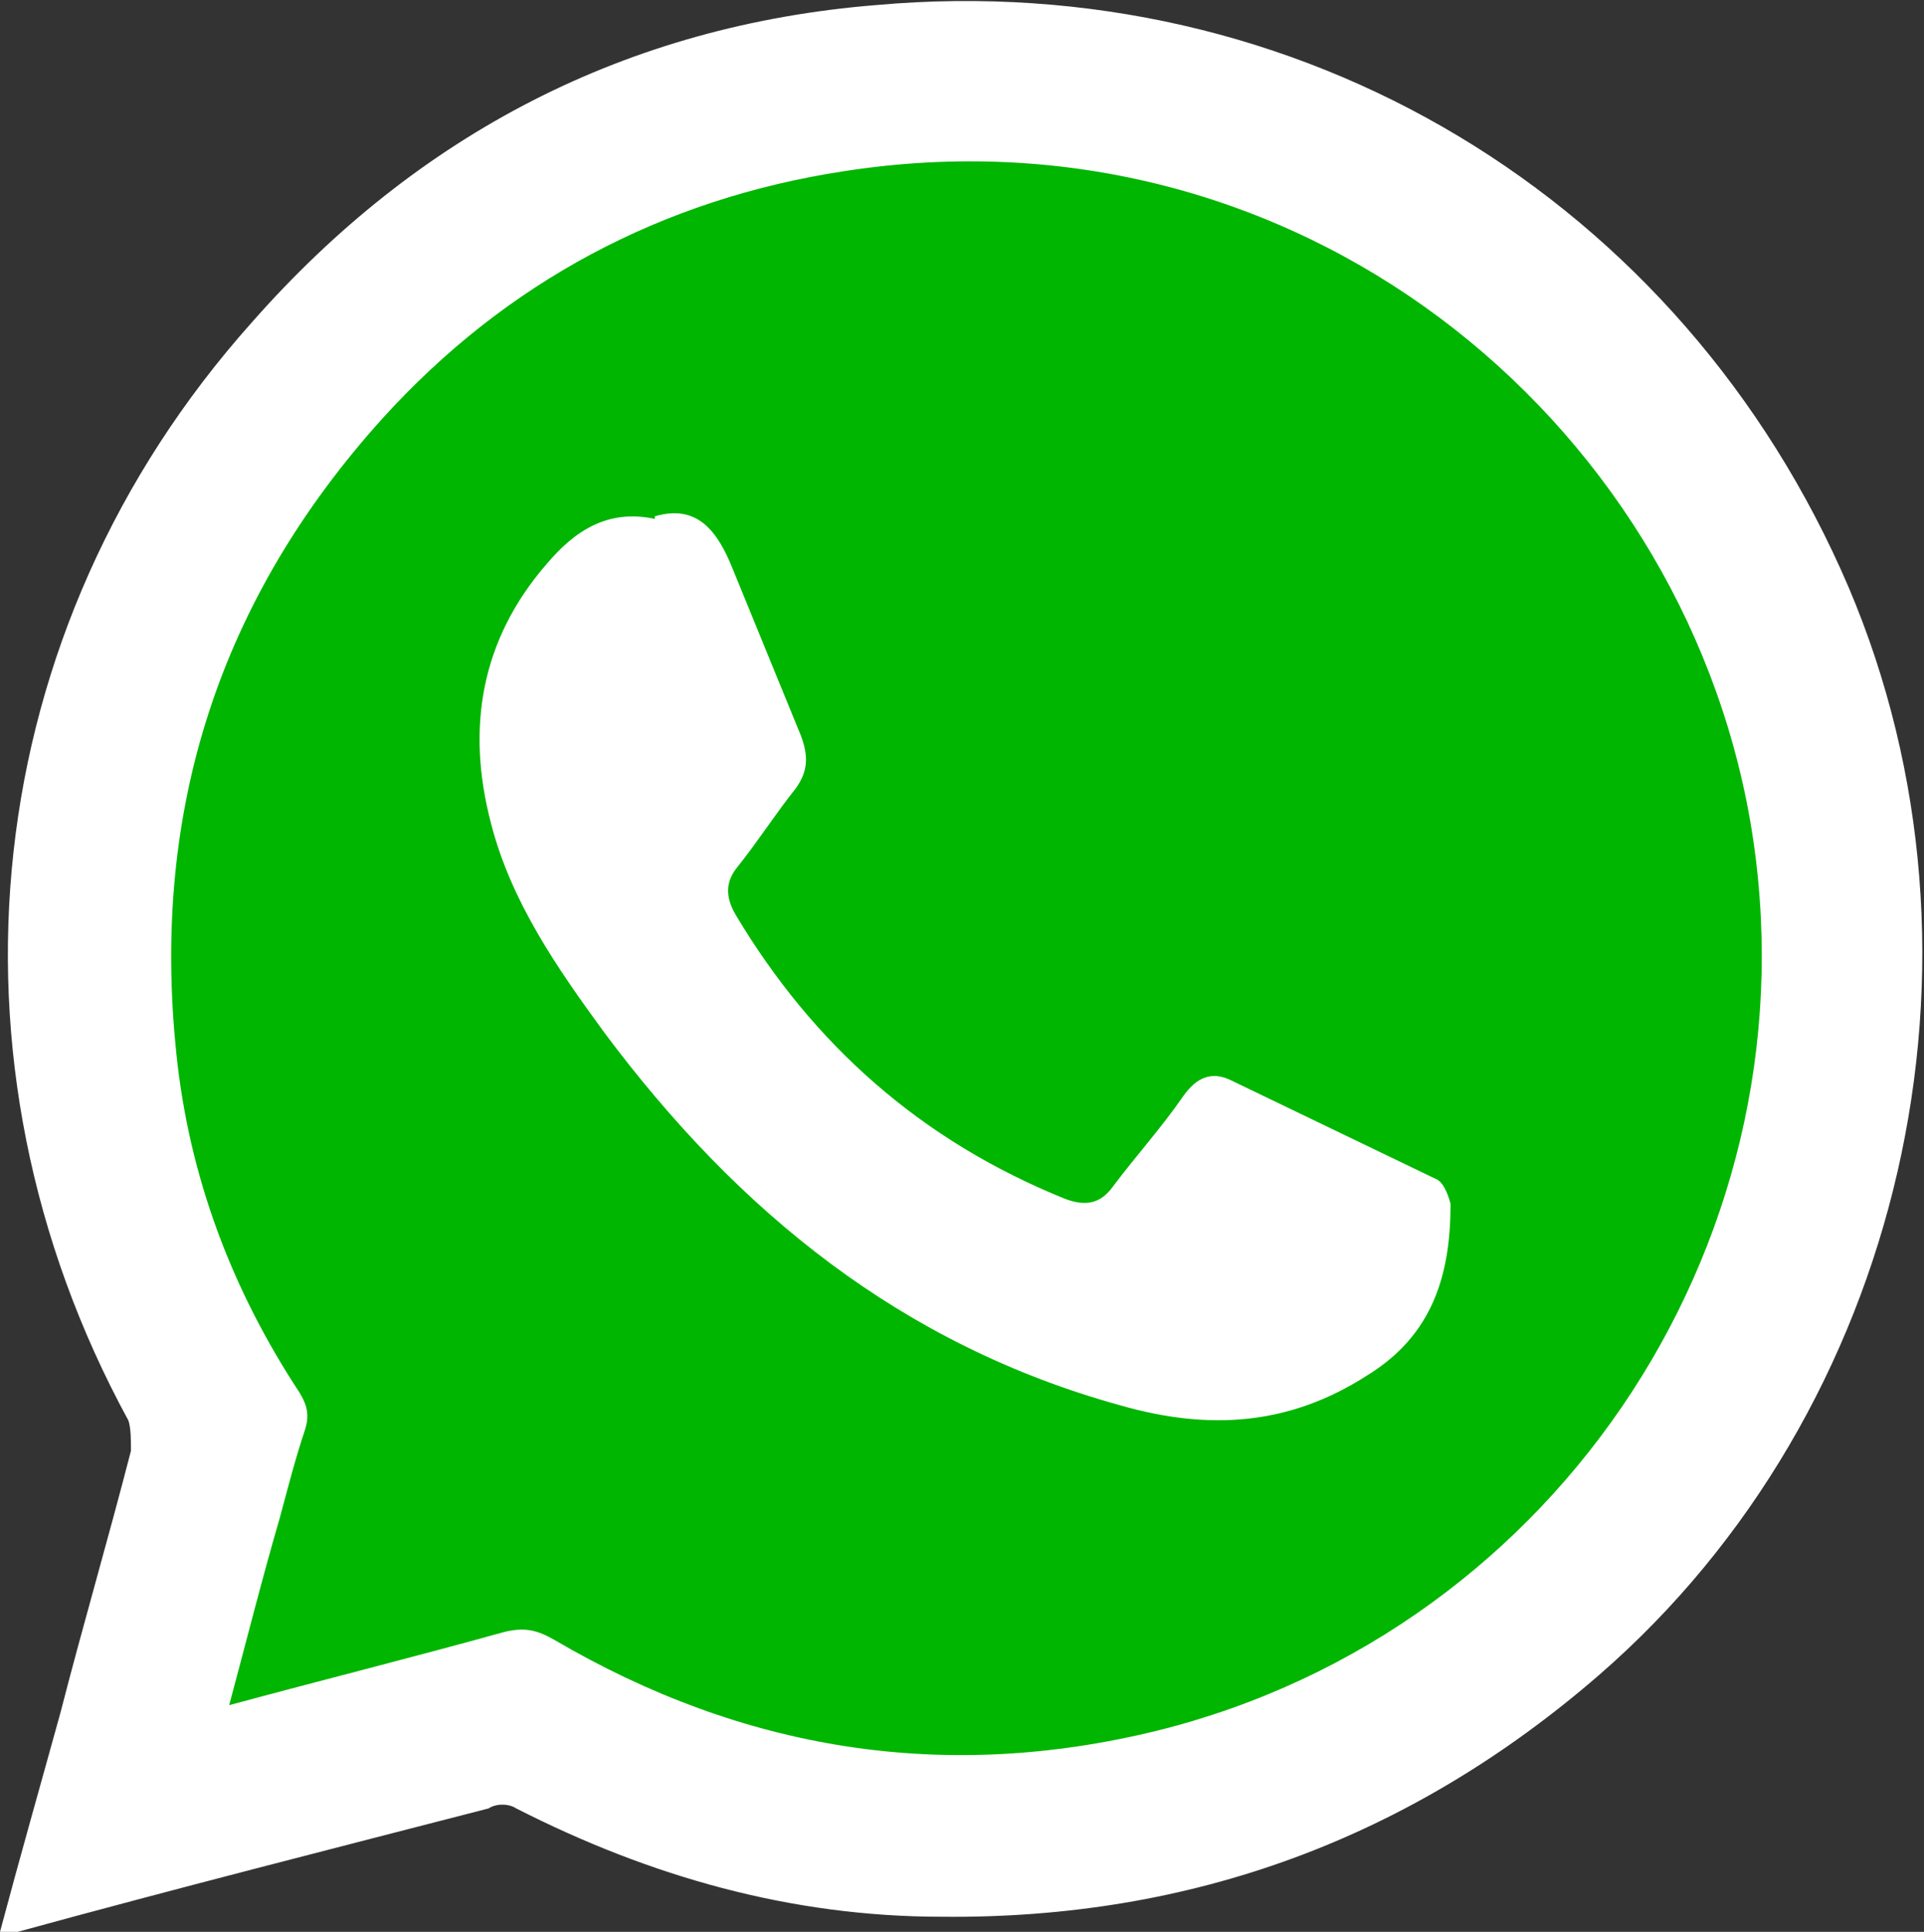 <?xml version="1.0" encoding="UTF-8"?> <svg xmlns="http://www.w3.org/2000/svg" id="Camada_1" version="1.1" viewBox="0 0 76.4 76.7"><rect x="0" y="0" width="76.4" height="76.7" fill="#333333" stroke="none"/><defs><style> .st0 { fill: #00b600; } .st1 { fill: #fff; } </style></defs><path class="st0" d="M3.1,73.6c.4,0,.6-.1.8-.2,5.7-1.5,11.4-3,17.2-4.5.3,0,.7,0,1,0,4.9,2.5,10,3.9,15.5,4,9.1.1,17.1-2.8,23.9-8.8,11.1-9.7,14.9-26.1,9.1-39.7C64.5,10.3,50.5,1.9,35.1,3.3c-9.1.8-16.8,4.7-22.9,11.6C2.3,26.1.6,41.8,7.8,55c.2.3.2.8.1,1.1-.8,3.2-1.7,6.4-2.6,9.6-.7,2.6-1.4,5.2-2.2,8Z"></path><path class="st1" d="M0,76.7c.8-3,1.6-5.8,2.4-8.7.9-3.5,1.9-6.9,2.8-10.4,0-.4,0-.9-.1-1.2C-2.7,42.1-.9,25,10,12.8,16.6,5.3,24.9,1,34.8.2c16.8-1.5,32,7.7,38.6,23.1,6.3,14.8,2.2,32.7-9.9,43.2-7.5,6.5-16.2,9.7-26.1,9.6-6,0-11.6-1.6-16.9-4.3-.3-.2-.8-.2-1.1,0-6.2,1.6-12.5,3.2-18.7,4.9-.2,0-.5.1-.9.2ZM9.1,67.7c3.7-1,7.3-1.9,10.9-2.9.8-.2,1.3-.1,2,.3,7.5,4.4,15.5,5.7,24,3.6,16-4,26.3-19.8,23.5-36.1-2.8-16.1-18.1-28.6-36-25.8-7.2,1.1-13.4,4.4-18.3,9.8-6.5,7.2-9.2,15.6-8.2,25.2.5,4.9,2.2,9.4,4.9,13.5.3.5.4.9.2,1.5-.4,1.2-.7,2.4-1,3.5-.7,2.4-1.3,4.8-2,7.4Z"></path><path class="st1" d="M26,20.5c1.7-.5,2.5.6,3.1,2.1.9,2.2,1.8,4.4,2.7,6.6.3.8.3,1.4-.2,2.1-.8,1-1.5,2.1-2.3,3.1-.5.6-.5,1.2-.1,1.9,3.1,5.2,7.4,9,13.1,11.3.8.3,1.4.2,1.9-.5.9-1.2,1.9-2.3,2.8-3.6.5-.7,1.1-1,1.9-.6,2.7,1.3,5.4,2.6,8.1,3.9.3.1.5.6.6,1,0,2.8-.7,5.2-3.3,6.8-3.1,2-6.3,2.2-9.8,1.2-8.7-2.4-15.2-7.7-20.5-14.8-1.9-2.6-3.7-5.2-4.5-8.3-1-3.8-.4-7.3,2.2-10.3,1.1-1.3,2.4-2.2,4.3-1.8Z"></path></svg> 